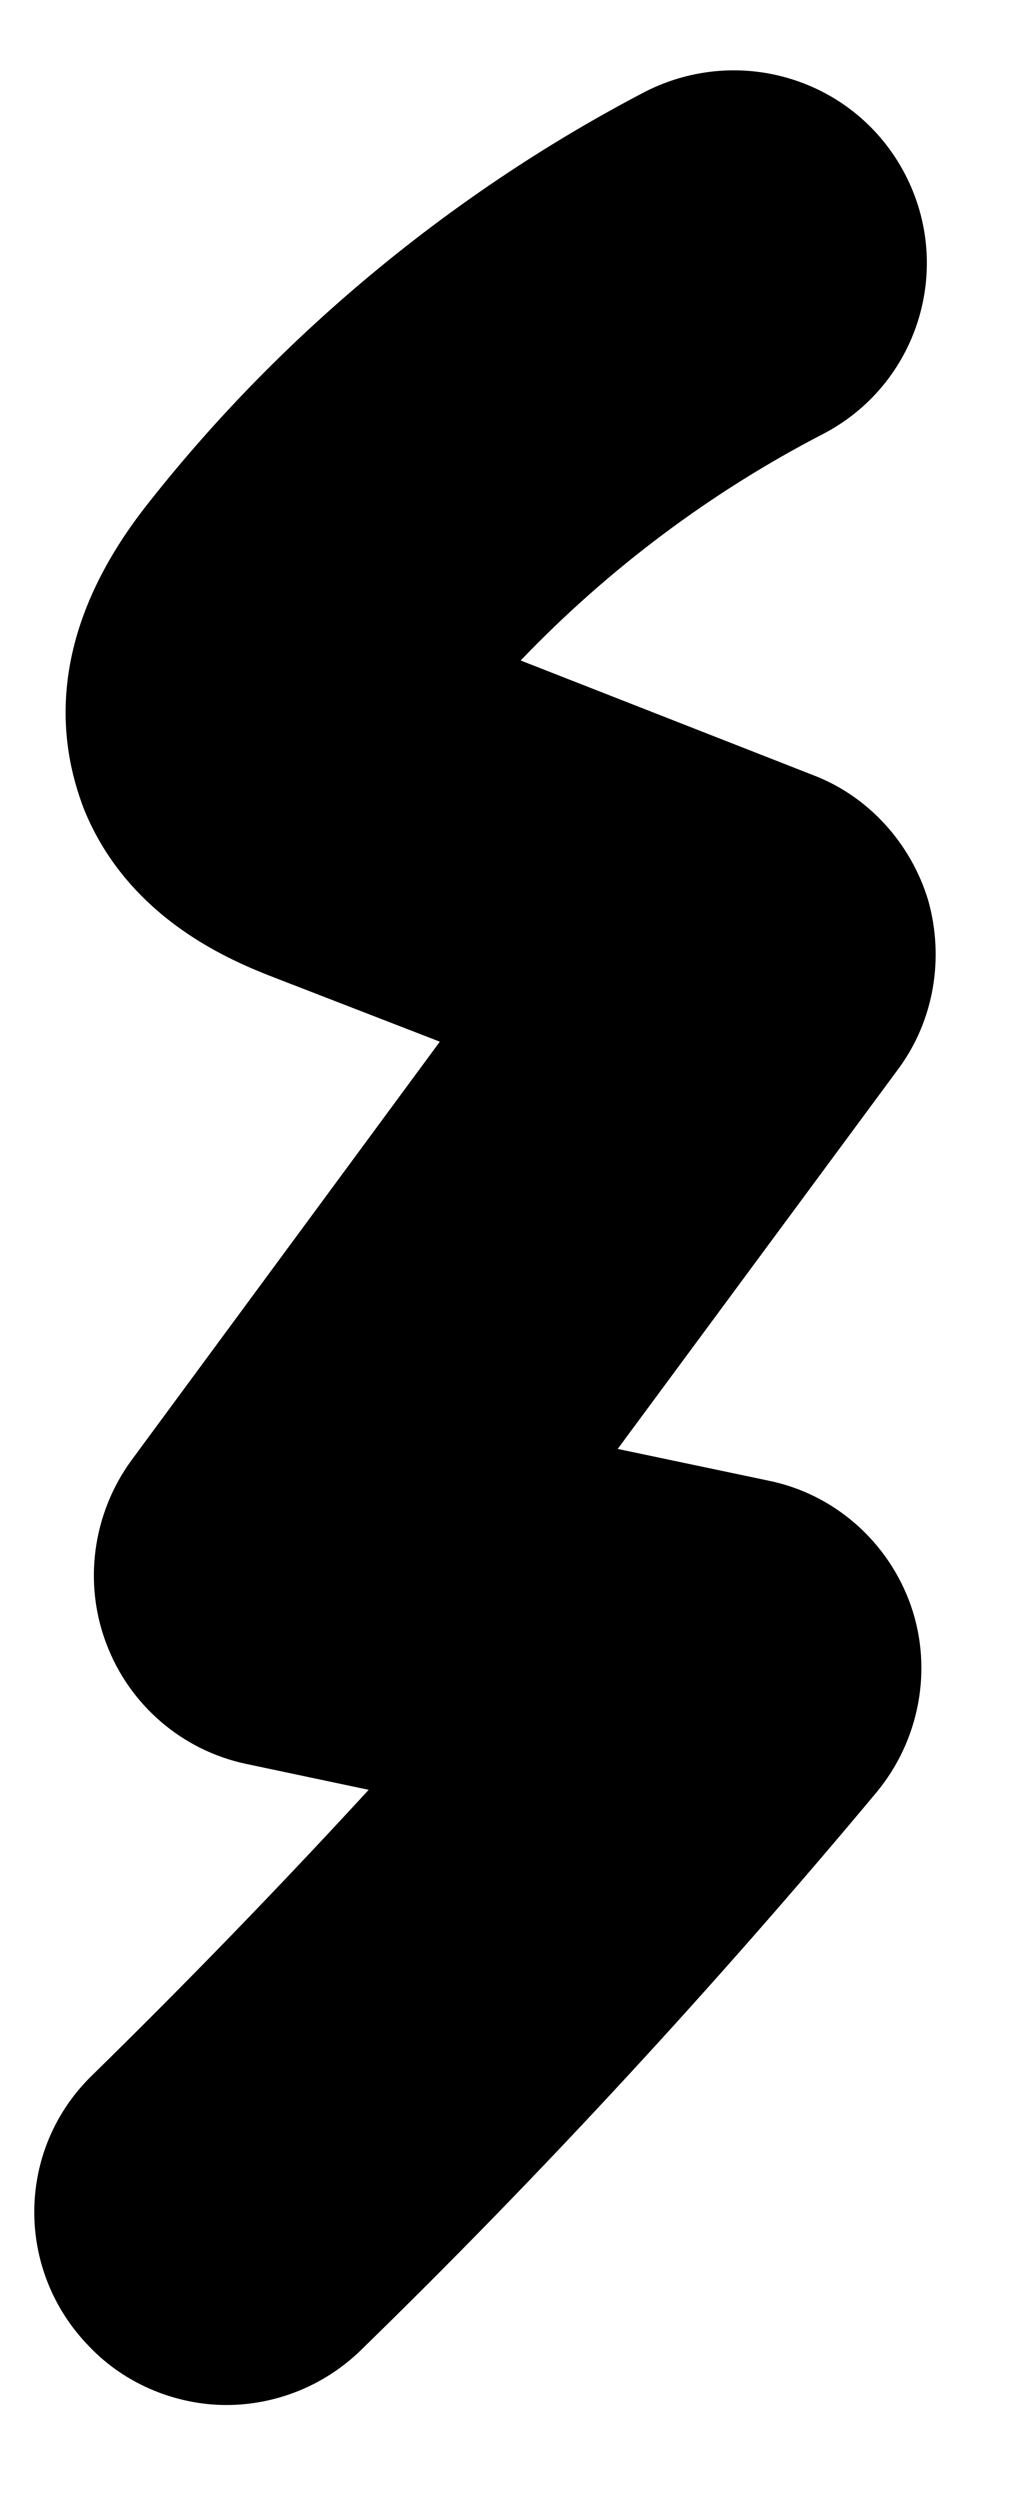 <svg xmlns="http://www.w3.org/2000/svg" width="7" height="17" viewBox="0 0 7 17" fill="none"><path d="M6.197 10.919C6.347 11.351 6.255 11.836 5.961 12.189C4.862 13.505 3.685 14.782 2.456 15.979C2.201 16.228 1.867 16.353 1.54 16.353C1.213 16.353 0.86 16.222 0.605 15.953C0.102 15.436 0.108 14.611 0.631 14.107C1.272 13.479 1.9 12.831 2.508 12.17L1.671 11.993C1.24 11.901 0.88 11.594 0.723 11.175C0.566 10.762 0.631 10.291 0.893 9.931L2.992 7.083L1.861 6.645C1.593 6.54 0.88 6.259 0.573 5.506C0.389 5.034 0.311 4.295 1.017 3.411C1.926 2.259 3.097 1.297 4.392 0.622C5.039 0.295 5.824 0.544 6.157 1.185C6.491 1.827 6.242 2.619 5.595 2.953C4.836 3.346 4.137 3.869 3.542 4.491L5.53 5.27C5.909 5.414 6.197 5.735 6.314 6.121C6.425 6.514 6.354 6.939 6.112 7.267L4.202 9.852L5.229 10.068C5.68 10.16 6.046 10.487 6.197 10.919Z" fill="black"></path></svg>